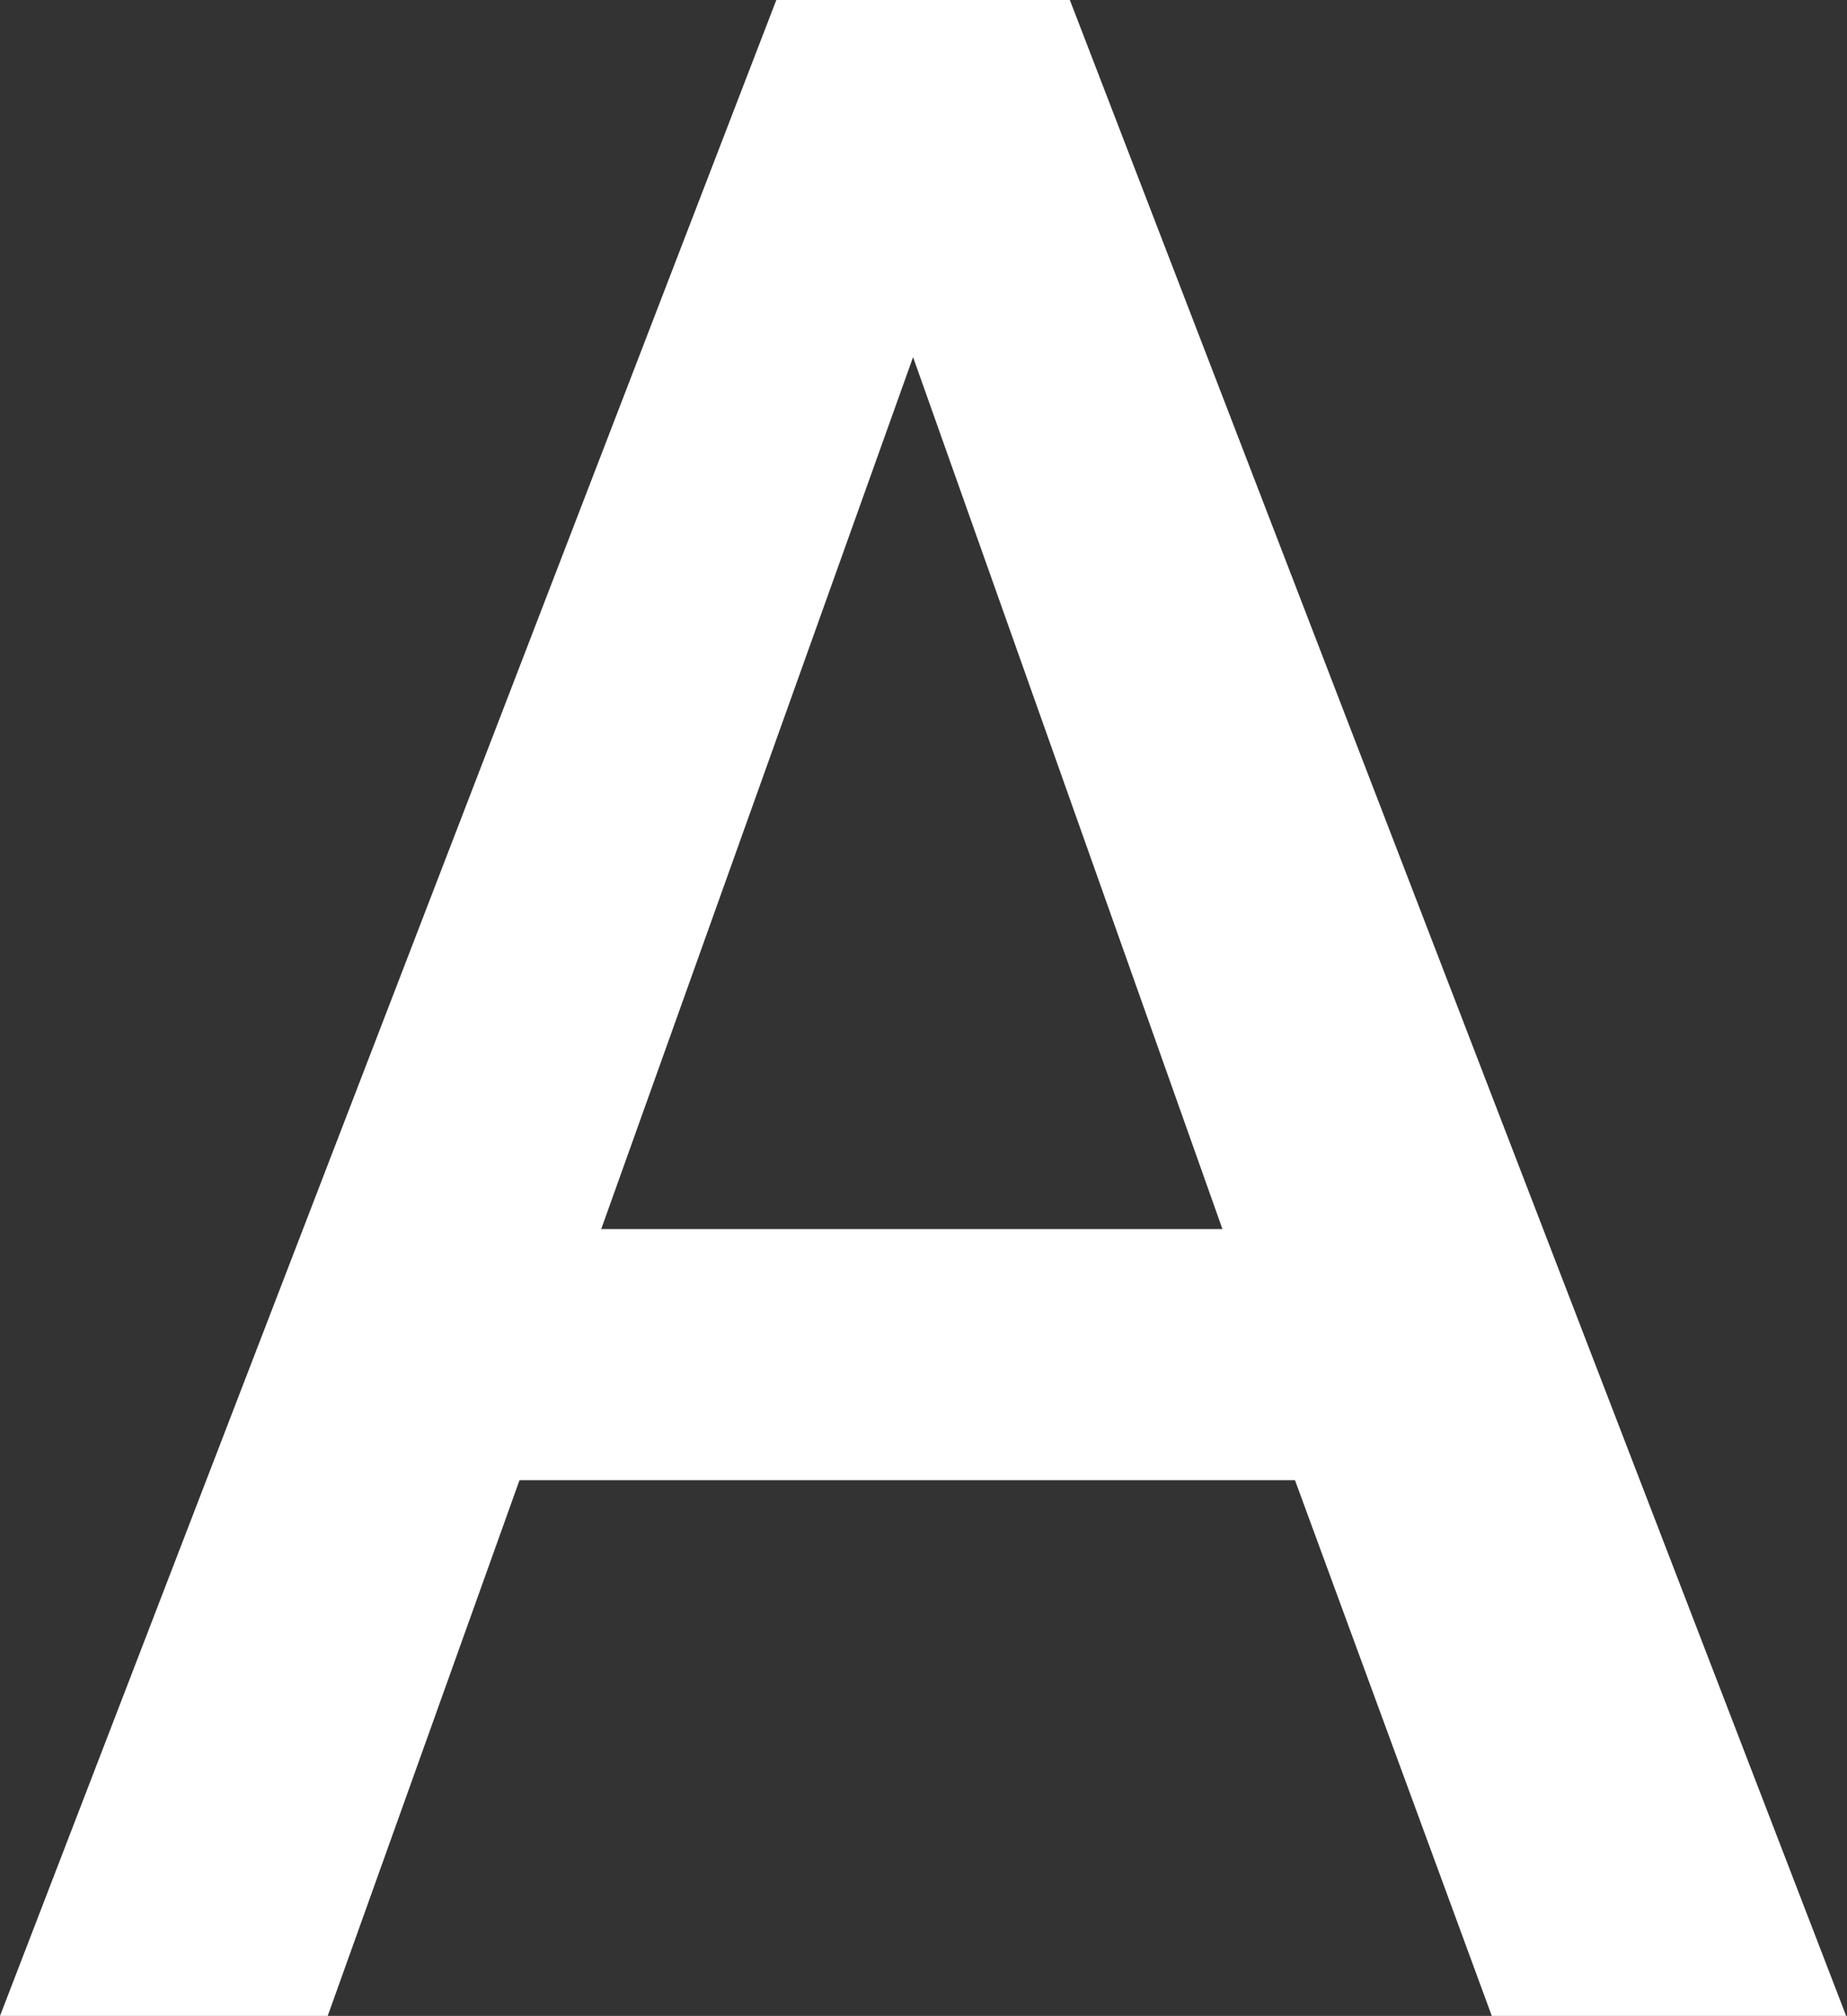 <?xml version="1.0" encoding="UTF-8"?><svg id="_イヤー_2" xmlns="http://www.w3.org/2000/svg" viewBox="0 0 22.15 24.16"><rect x="0" y="0" width="22.15" height="24.16" fill="#333333" stroke="none"/><defs><style>.cls-1{fill:#fff;}</style></defs><g id="_イアウト"><path class="cls-1" d="M9.31,0h3.52l9.31,24.16h-4.25l-2.36-6.42H6.23l-2.3,6.42H0L9.31,0Zm5.35,14.73l-3.71-10.45-3.74,10.45h7.46Z"/></g></svg>